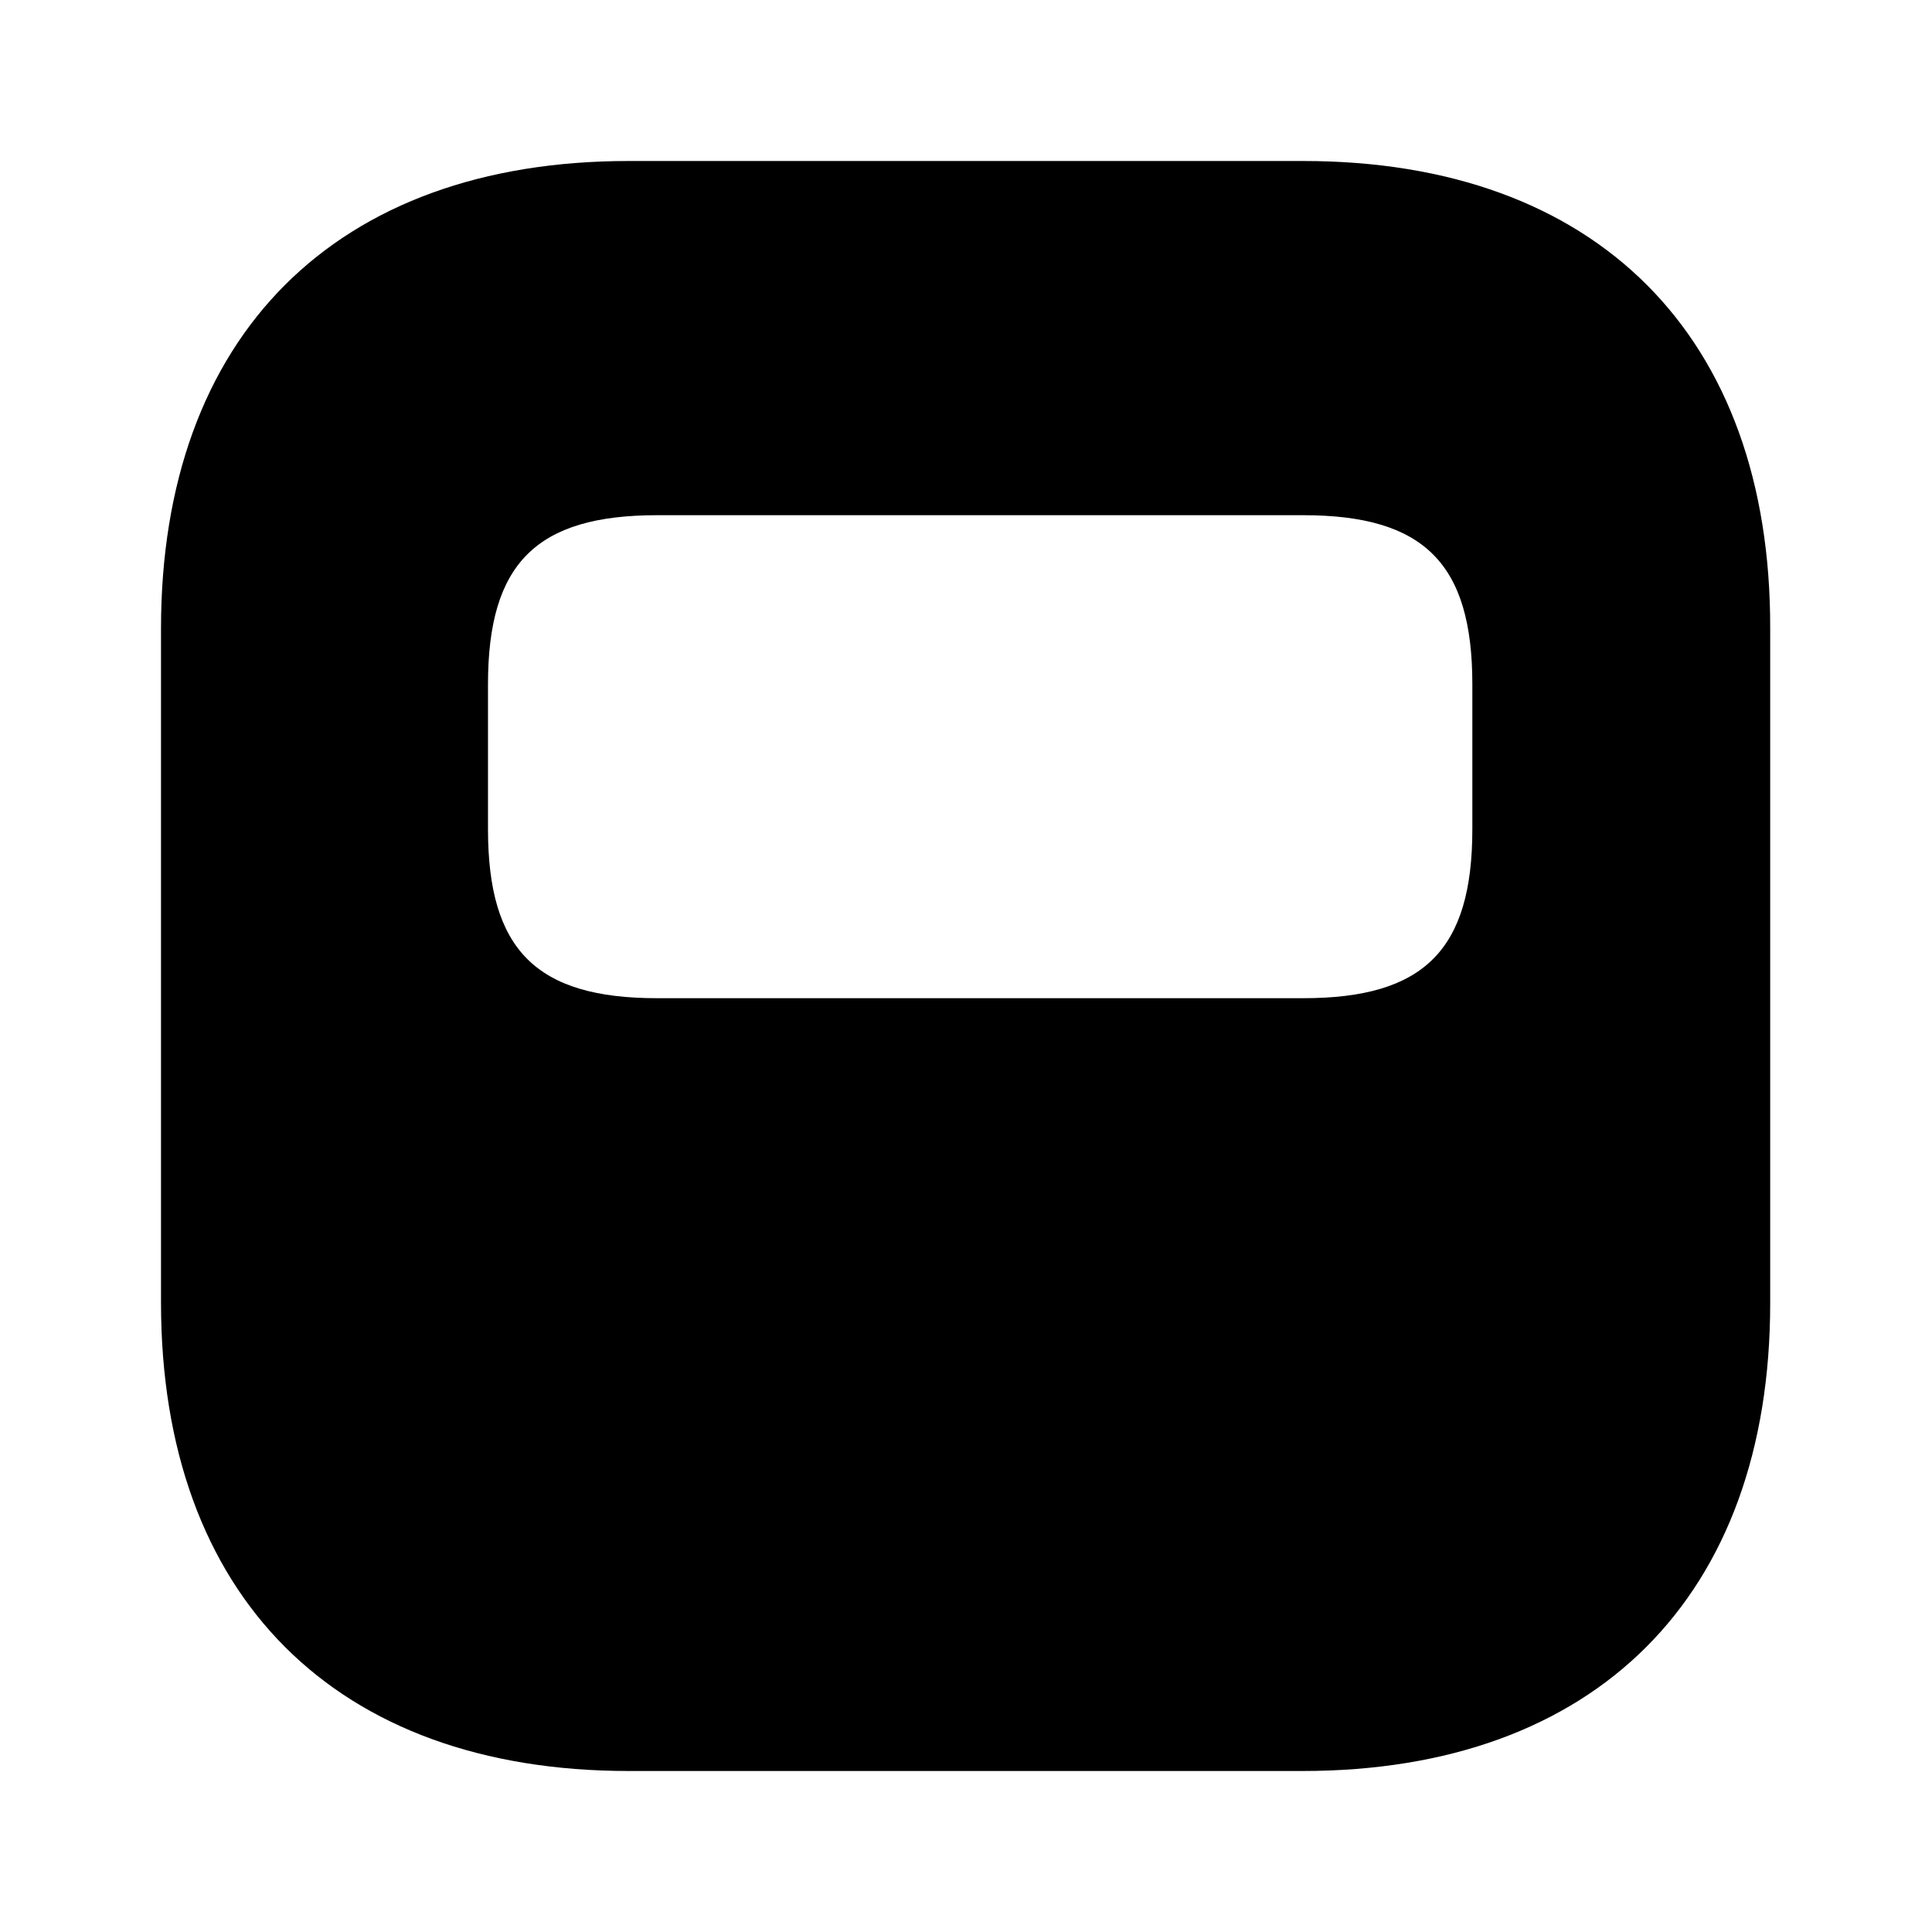 <?xml version="1.0" encoding="UTF-8"?>
<svg xmlns="http://www.w3.org/2000/svg" width="24" height="24" viewBox="0 0 24 24" fill="none">
  <g clip-path="url(#clip0_704_3445)">
    <path d="M16.19 2H7.81C4.17 2 2 4.17 2 7.81V16.18C2 19.83 4.17 22 7.81 22H16.18C19.82 22 21.99 19.83 21.99 16.19V7.81C22 4.17 19.83 2 16.19 2ZM18.29 10.3C18.29 11.8 17.69 12.4 16.19 12.4H8.162C6.662 12.4 6.062 11.8 6.062 10.3V8.5C6.062 7 6.662 6.4 8.162 6.4H16.19C17.69 6.4 18.29 7 18.29 8.5V10.3Z" fill="black"></path>
  </g>
  <defs>
    <clipPath id="clip0_704_3445">
      <rect width="24" height="24" fill="white"></rect>
    </clipPath>
  </defs>
</svg>
